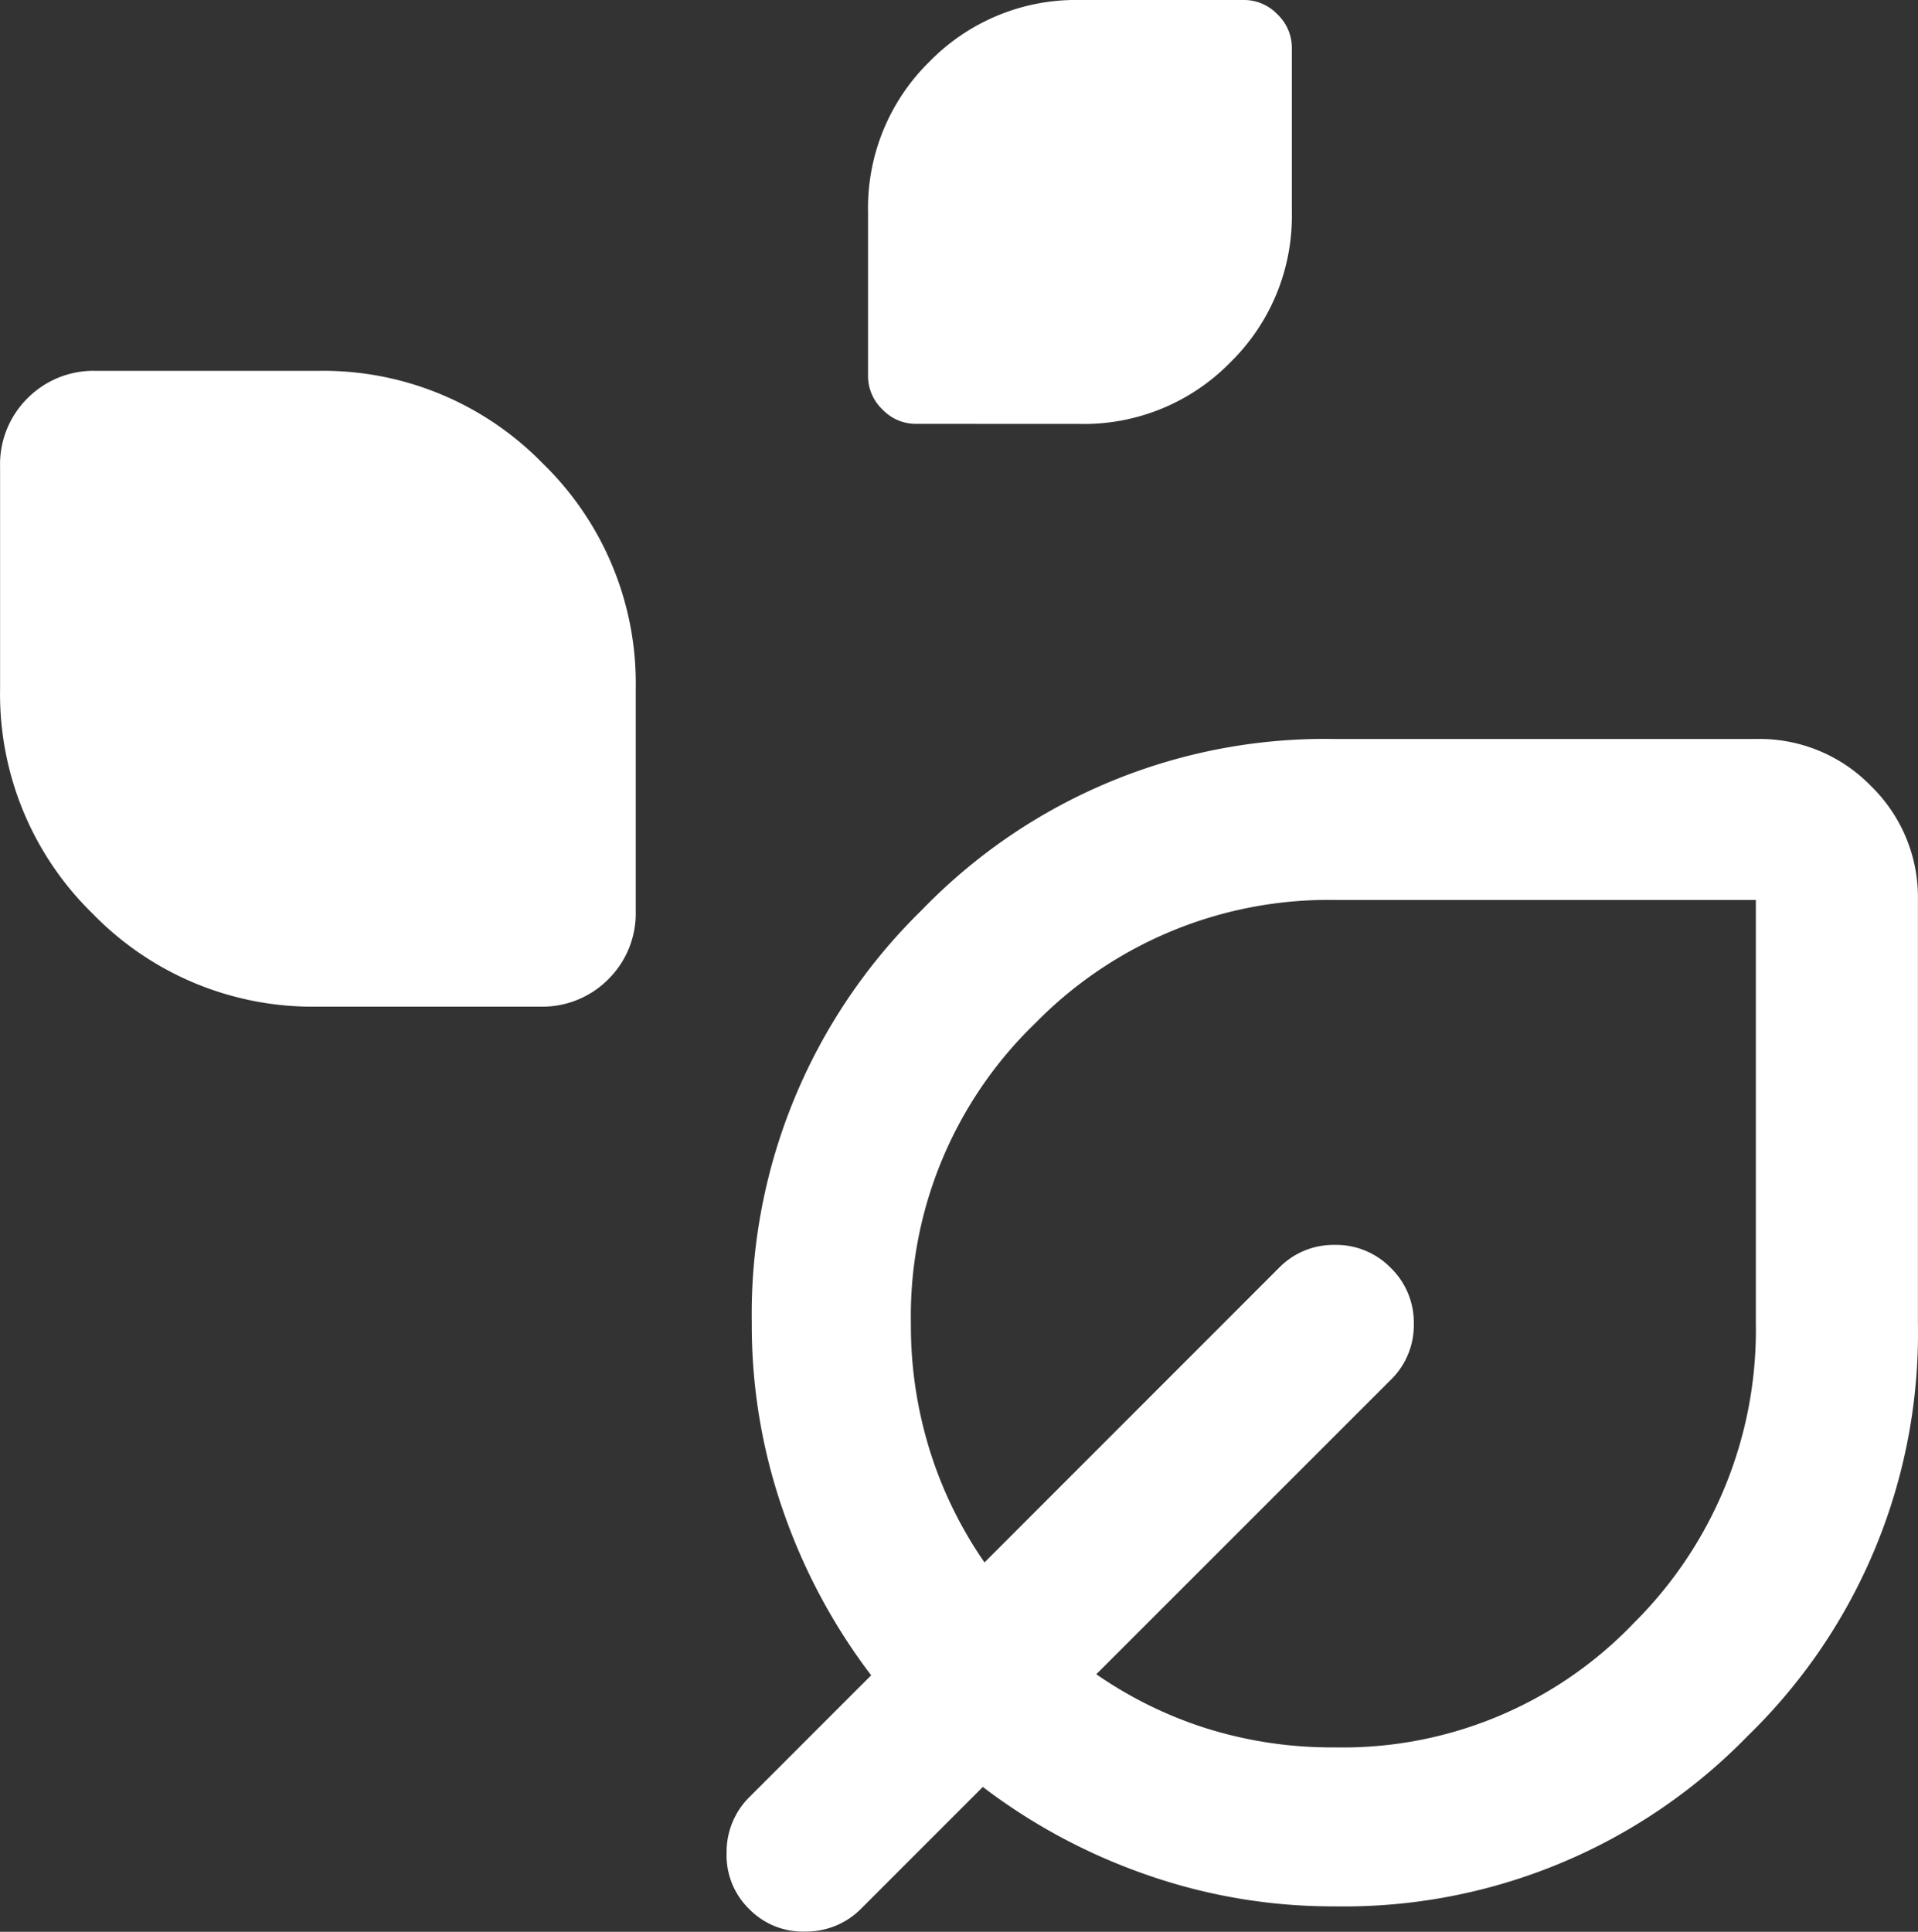 <svg xmlns="http://www.w3.org/2000/svg" width="24" height="24.17" viewBox="0 0 24 24.17">
  <rect x="0" y="0" width="24" height="24.17" fill="#333333" stroke="none"/>
  <path id="temp_preferences_eco_24dp_5F6368_FILL0_wght300_GRAD0_opsz24" d="M147.621-824.307a.574.574,0,0,1-.419-.18.575.575,0,0,1-.18-.419v-2.052a2.56,2.56,0,0,1,.77-1.882,2.56,2.56,0,0,1,1.882-.77h2.052a.575.575,0,0,1,.419.18.576.576,0,0,1,.18.42v2.052a2.56,2.56,0,0,1-.77,1.882,2.559,2.559,0,0,1-1.881.77Zm-7.483,7.292a3.835,3.835,0,0,1-2.816-1.161,3.835,3.835,0,0,1-1.161-2.816v-2.779a1.162,1.162,0,0,1,.343-.856,1.162,1.162,0,0,1,.855-.343h2.779a3.835,3.835,0,0,1,2.816,1.161,3.834,3.834,0,0,1,1.161,2.816v2.779a1.161,1.161,0,0,1-.343.856,1.162,1.162,0,0,1-.855.343Zm12.723,11.257a7.052,7.052,0,0,1-2.367-.4,7.37,7.37,0,0,1-2.036-1.094l-1.527,1.527a.963.963,0,0,1-.692.282.938.938,0,0,1-.705-.282.938.938,0,0,1-.282-.705.963.963,0,0,1,.282-.692l1.527-1.527a7.371,7.371,0,0,1-1.094-2.036,7.053,7.053,0,0,1-.4-2.367,7.065,7.065,0,0,1,2.129-5.173,7.014,7.014,0,0,1,5.163-2.139h5.285a1.942,1.942,0,0,1,1.427.588,1.942,1.942,0,0,1,.588,1.426v5.3a7.024,7.024,0,0,1-2.133,5.163A7.043,7.043,0,0,1,152.86-805.758Zm0-1.989a5.037,5.037,0,0,0,3.745-1.558,5.163,5.163,0,0,0,1.525-3.745v-5.3h-5.27a5.134,5.134,0,0,0-3.745,1.541,5.091,5.091,0,0,0-1.558,3.762,5.248,5.248,0,0,0,.24,1.595,5.151,5.151,0,0,0,.681,1.391l3.684-3.685a.952.952,0,0,1,.7-.288.952.952,0,0,1,.7.288.952.952,0,0,1,.288.7.952.952,0,0,1-.288.7l-3.685,3.684a5.152,5.152,0,0,0,1.391.681A5.249,5.249,0,0,0,152.86-807.747ZM152.893-813.083Z" transform="translate(-136.16 829.61)" fill="#fff"/>
</svg>
